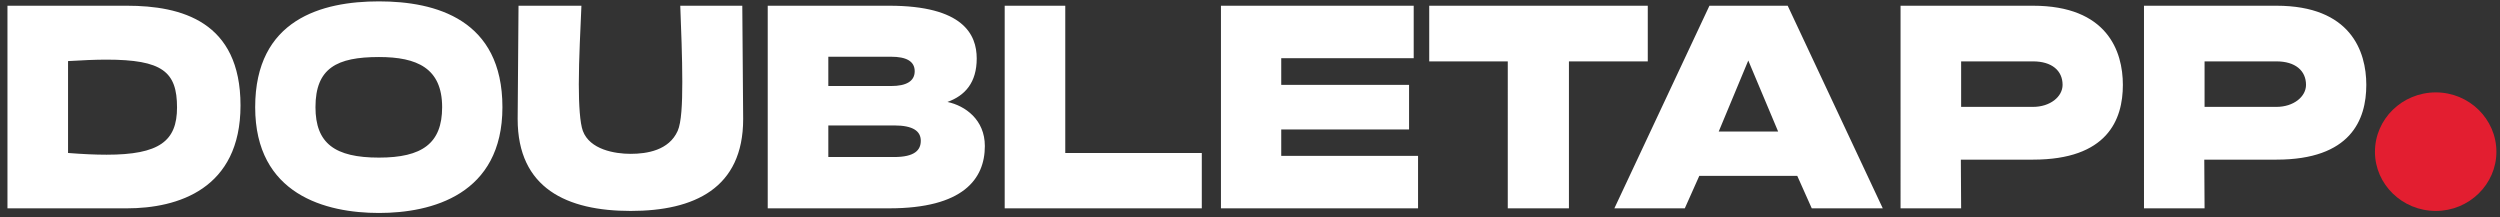 <svg fill="none" xmlns="http://www.w3.org/2000/svg" viewBox="0 0 276 24"><rect x="0" y="0" width="276" height="24" fill="#333333" stroke="none"/><path d="M14.008 23H.824V.632h13.184c6.016 0 12.544 1.728 12.544 11.008 0 9.248-6.944 11.36-12.544 11.36zM7.512 6.744v10.144c1.6.128 3.008.192 4.256.192 5.824 0 7.776-1.504 7.776-5.216 0-3.936-1.6-5.28-7.808-5.28-1.216 0-2.624.064-4.224.16zM41.836.152c6.272 0 13.632 1.984 13.632 11.68 0 9.664-7.808 11.68-13.632 11.68-5.856 0-13.664-2.016-13.664-11.68 0-9.696 7.36-11.68 13.664-11.68zm0 17.248c4.768 0 6.976-1.568 6.976-5.568 0-4.32-2.784-5.536-6.976-5.536-4.64 0-7.008 1.216-7.008 5.536 0 4 2.144 5.568 7.008 5.568zm27.793-.416c1.792 0 4.224-.384 5.184-2.528.416-.928.512-2.976.512-5.408 0-2.72-.128-5.888-.224-8.416h6.848l.096 12.512c0 7.648-5.408 10.144-12.416 10.144-7.04 0-12.48-2.496-12.48-10.144L57.245.632h6.944c-.096 2.432-.288 5.824-.288 8.672 0 2.304.128 4.288.448 5.152.768 2.048 3.488 2.528 5.28 2.528zm34.97-5.728c1.952.416 4.128 1.952 4.128 4.864 0 3.648-2.4 6.88-10.56 6.88H84.757V.632h13.409c8.16 0 9.664 3.168 9.664 5.824 0 2.656-1.28 4.096-3.232 4.8zM91.446 6.264v3.232h6.945c1.632 0 2.592-.512 2.592-1.632 0-1.12-.96-1.6-2.593-1.6h-6.944zm0 11.072h7.264c2.273 0 2.945-.768 2.945-1.792 0-1.056-.832-1.696-2.945-1.696h-7.263v3.488zm41.232-.448V23h-21.76V.632h6.688v16.256h15.072zm23.875.32V23h-21.76V.632h21.28v5.792h-14.624v2.944h14.112v4.928h-14.112v2.912h15.104zM181.914.632v6.144h-8.704V23h-6.752V6.776h-8.672V.632h24.128zm15.448 0L207.858 23h-7.84l-1.6-3.584h-10.816l-1.6 3.584h-7.776L188.722.632h8.64zm-7.616 13.888h6.56l-3.296-7.84-3.264 7.84zm26.763 3.104h-.032l.032 5.376h-6.688V.632h14.624c8.192 0 9.92 5.024 9.92 8.736 0 3.872-1.728 8.256-9.92 8.256h-7.936zm0-10.848V11.8h7.936c1.888 0 3.264-1.12 3.264-2.432 0-1.568-1.184-2.592-3.264-2.592h-7.936zm26.875 10.848h-.032l.032 5.376h-6.688V.632h14.624c8.192 0 9.92 5.024 9.92 8.736 0 3.872-1.728 8.256-9.92 8.256h-7.936zm0-10.848V11.8h7.936c1.888 0 3.264-1.12 3.264-2.432 0-1.568-1.184-2.592-3.264-2.592h-7.936z" fill="#fff"/><path d="M275.603 16.76c0 3.584-3.008 6.528-6.688 6.528-3.712 0-6.72-2.944-6.72-6.528 0-3.616 3.008-6.56 6.72-6.56 3.68 0 6.688 2.944 6.688 6.56z" fill="#E31E30"/></svg>